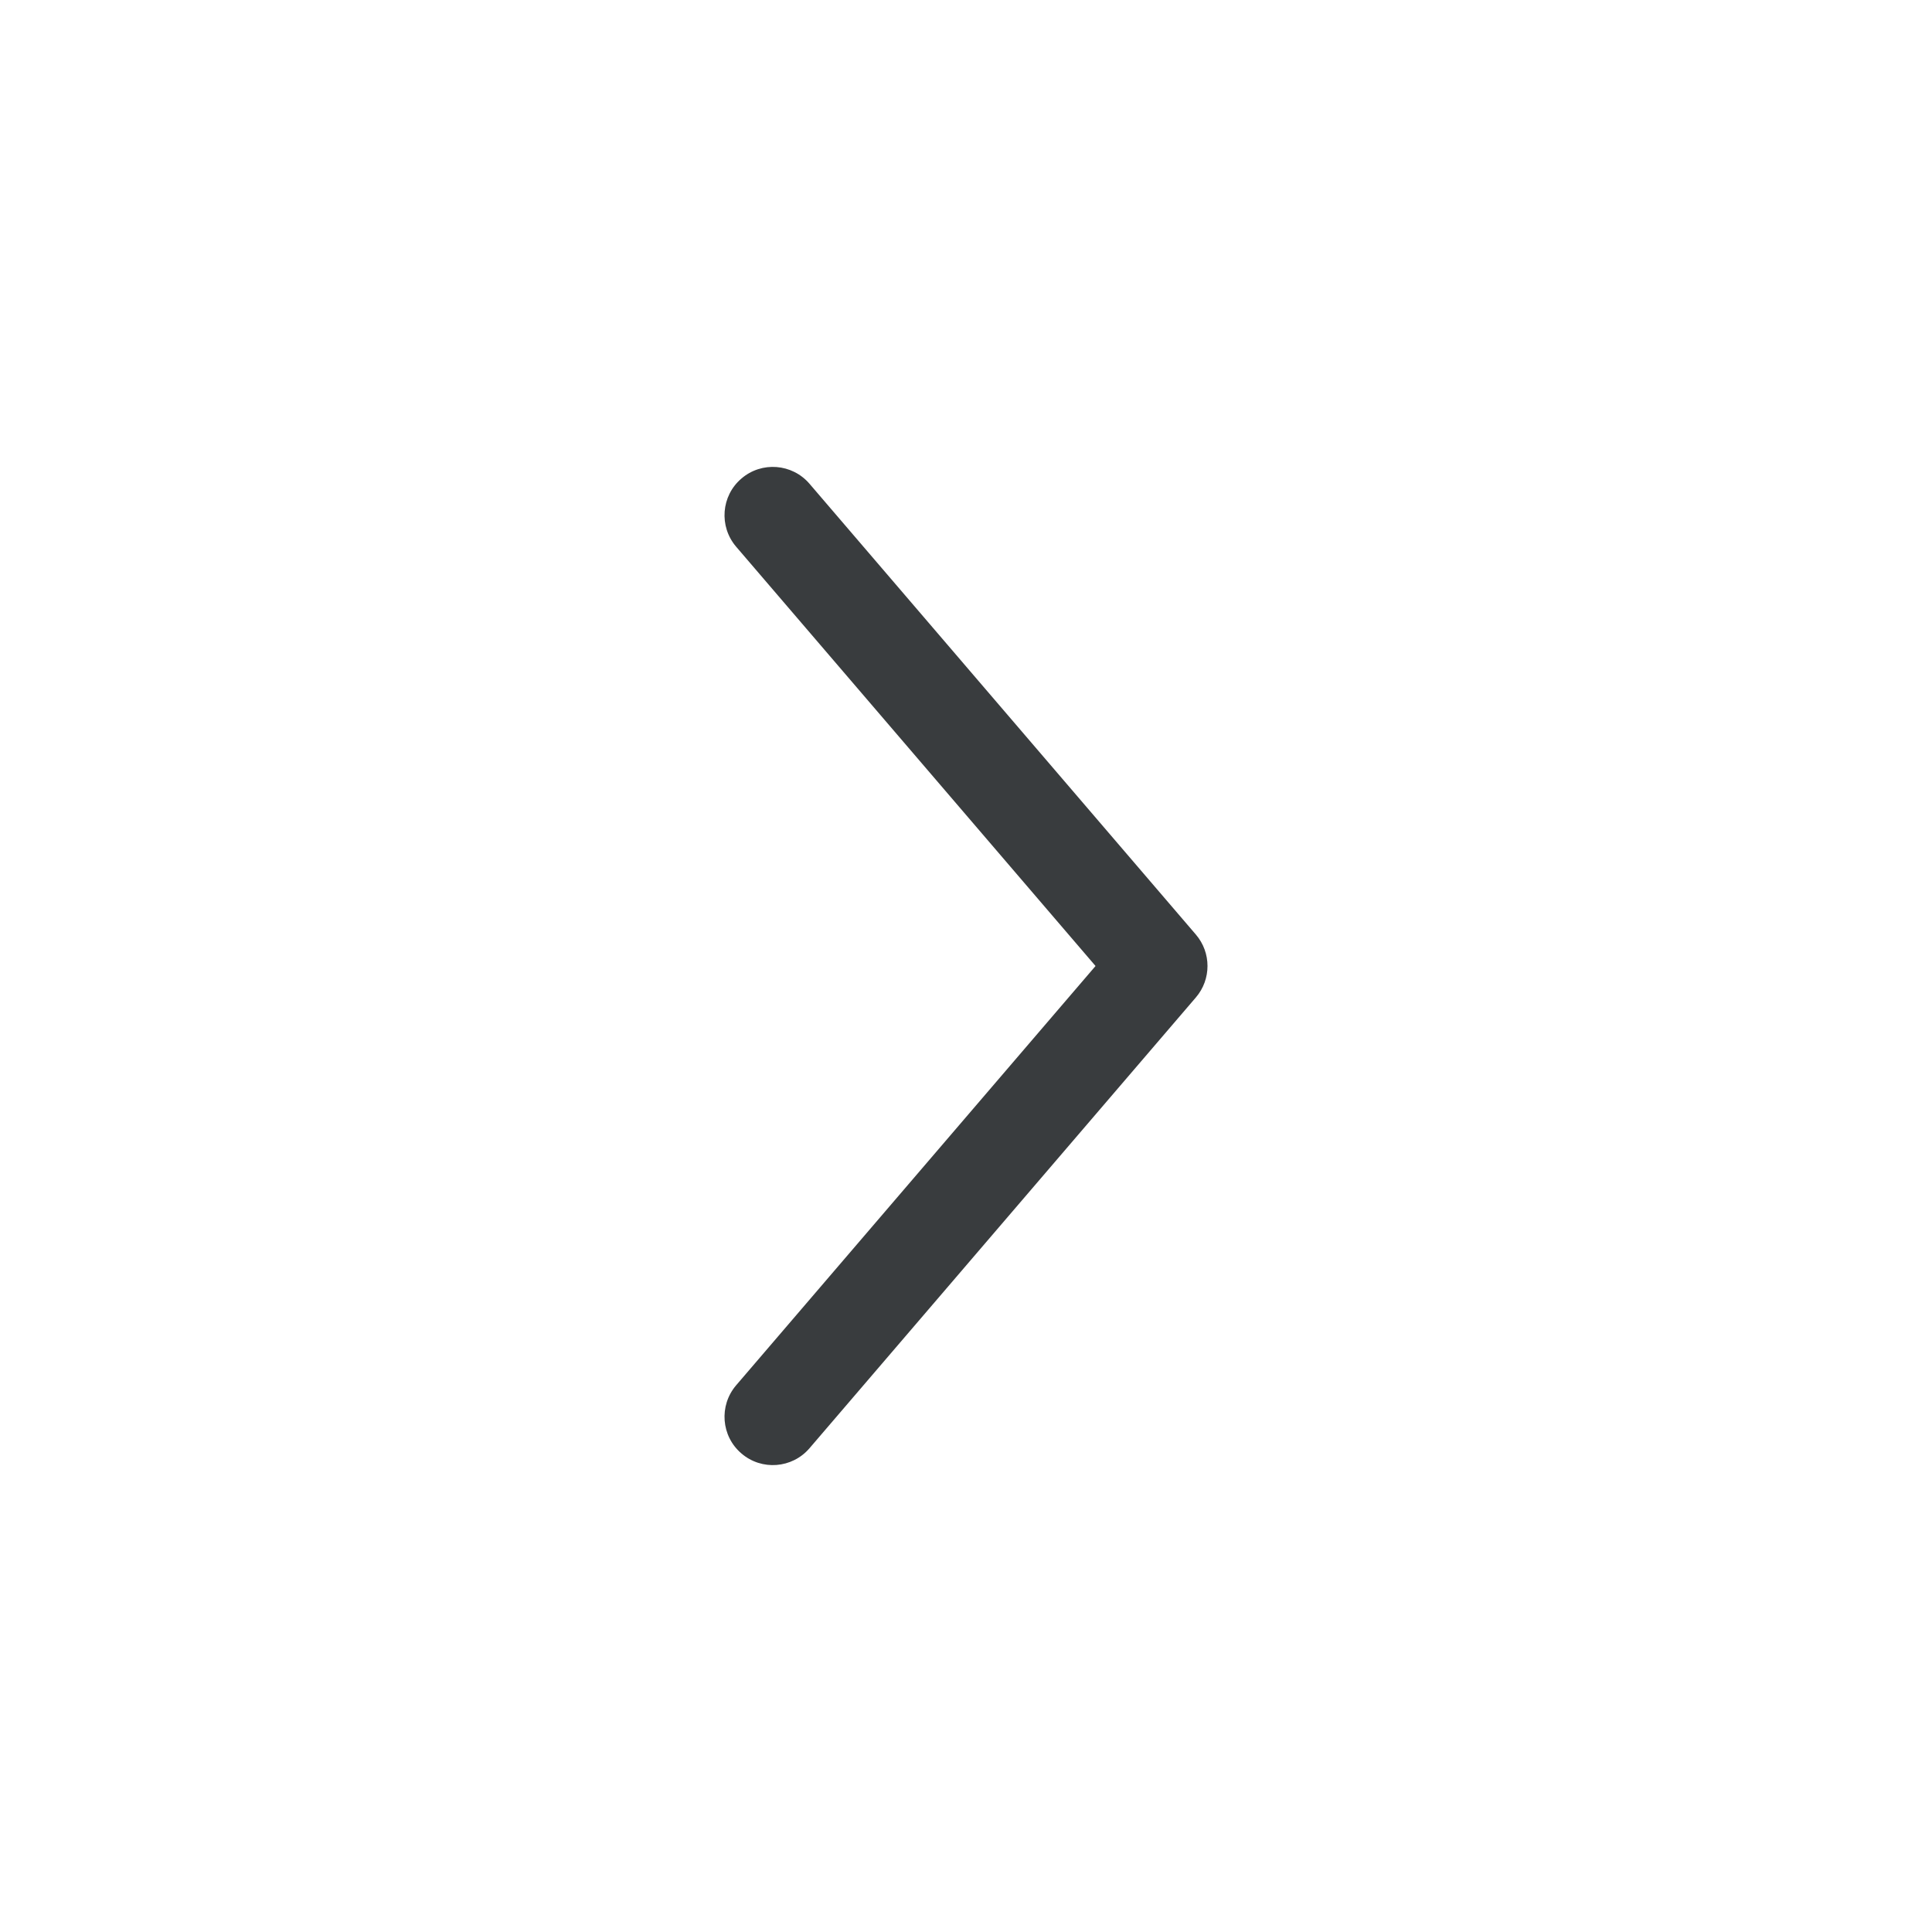 <svg xmlns="http://www.w3.org/2000/svg" width="20" height="20" viewBox="0 0 20 20" fill="none"><path fill-rule="evenodd" clip-rule="evenodd" d="M7.675 4.954C7.884 4.774 8.2 4.798 8.38 5.008L12.38 9.675C12.54 9.862 12.54 10.138 12.38 10.325L8.38 14.992C8.2 15.202 7.884 15.226 7.675 15.046C7.465 14.867 7.441 14.551 7.62 14.341L11.341 10L7.62 5.659C7.441 5.449 7.465 5.133 7.675 4.954Z" fill="#393C3E"></path></svg>